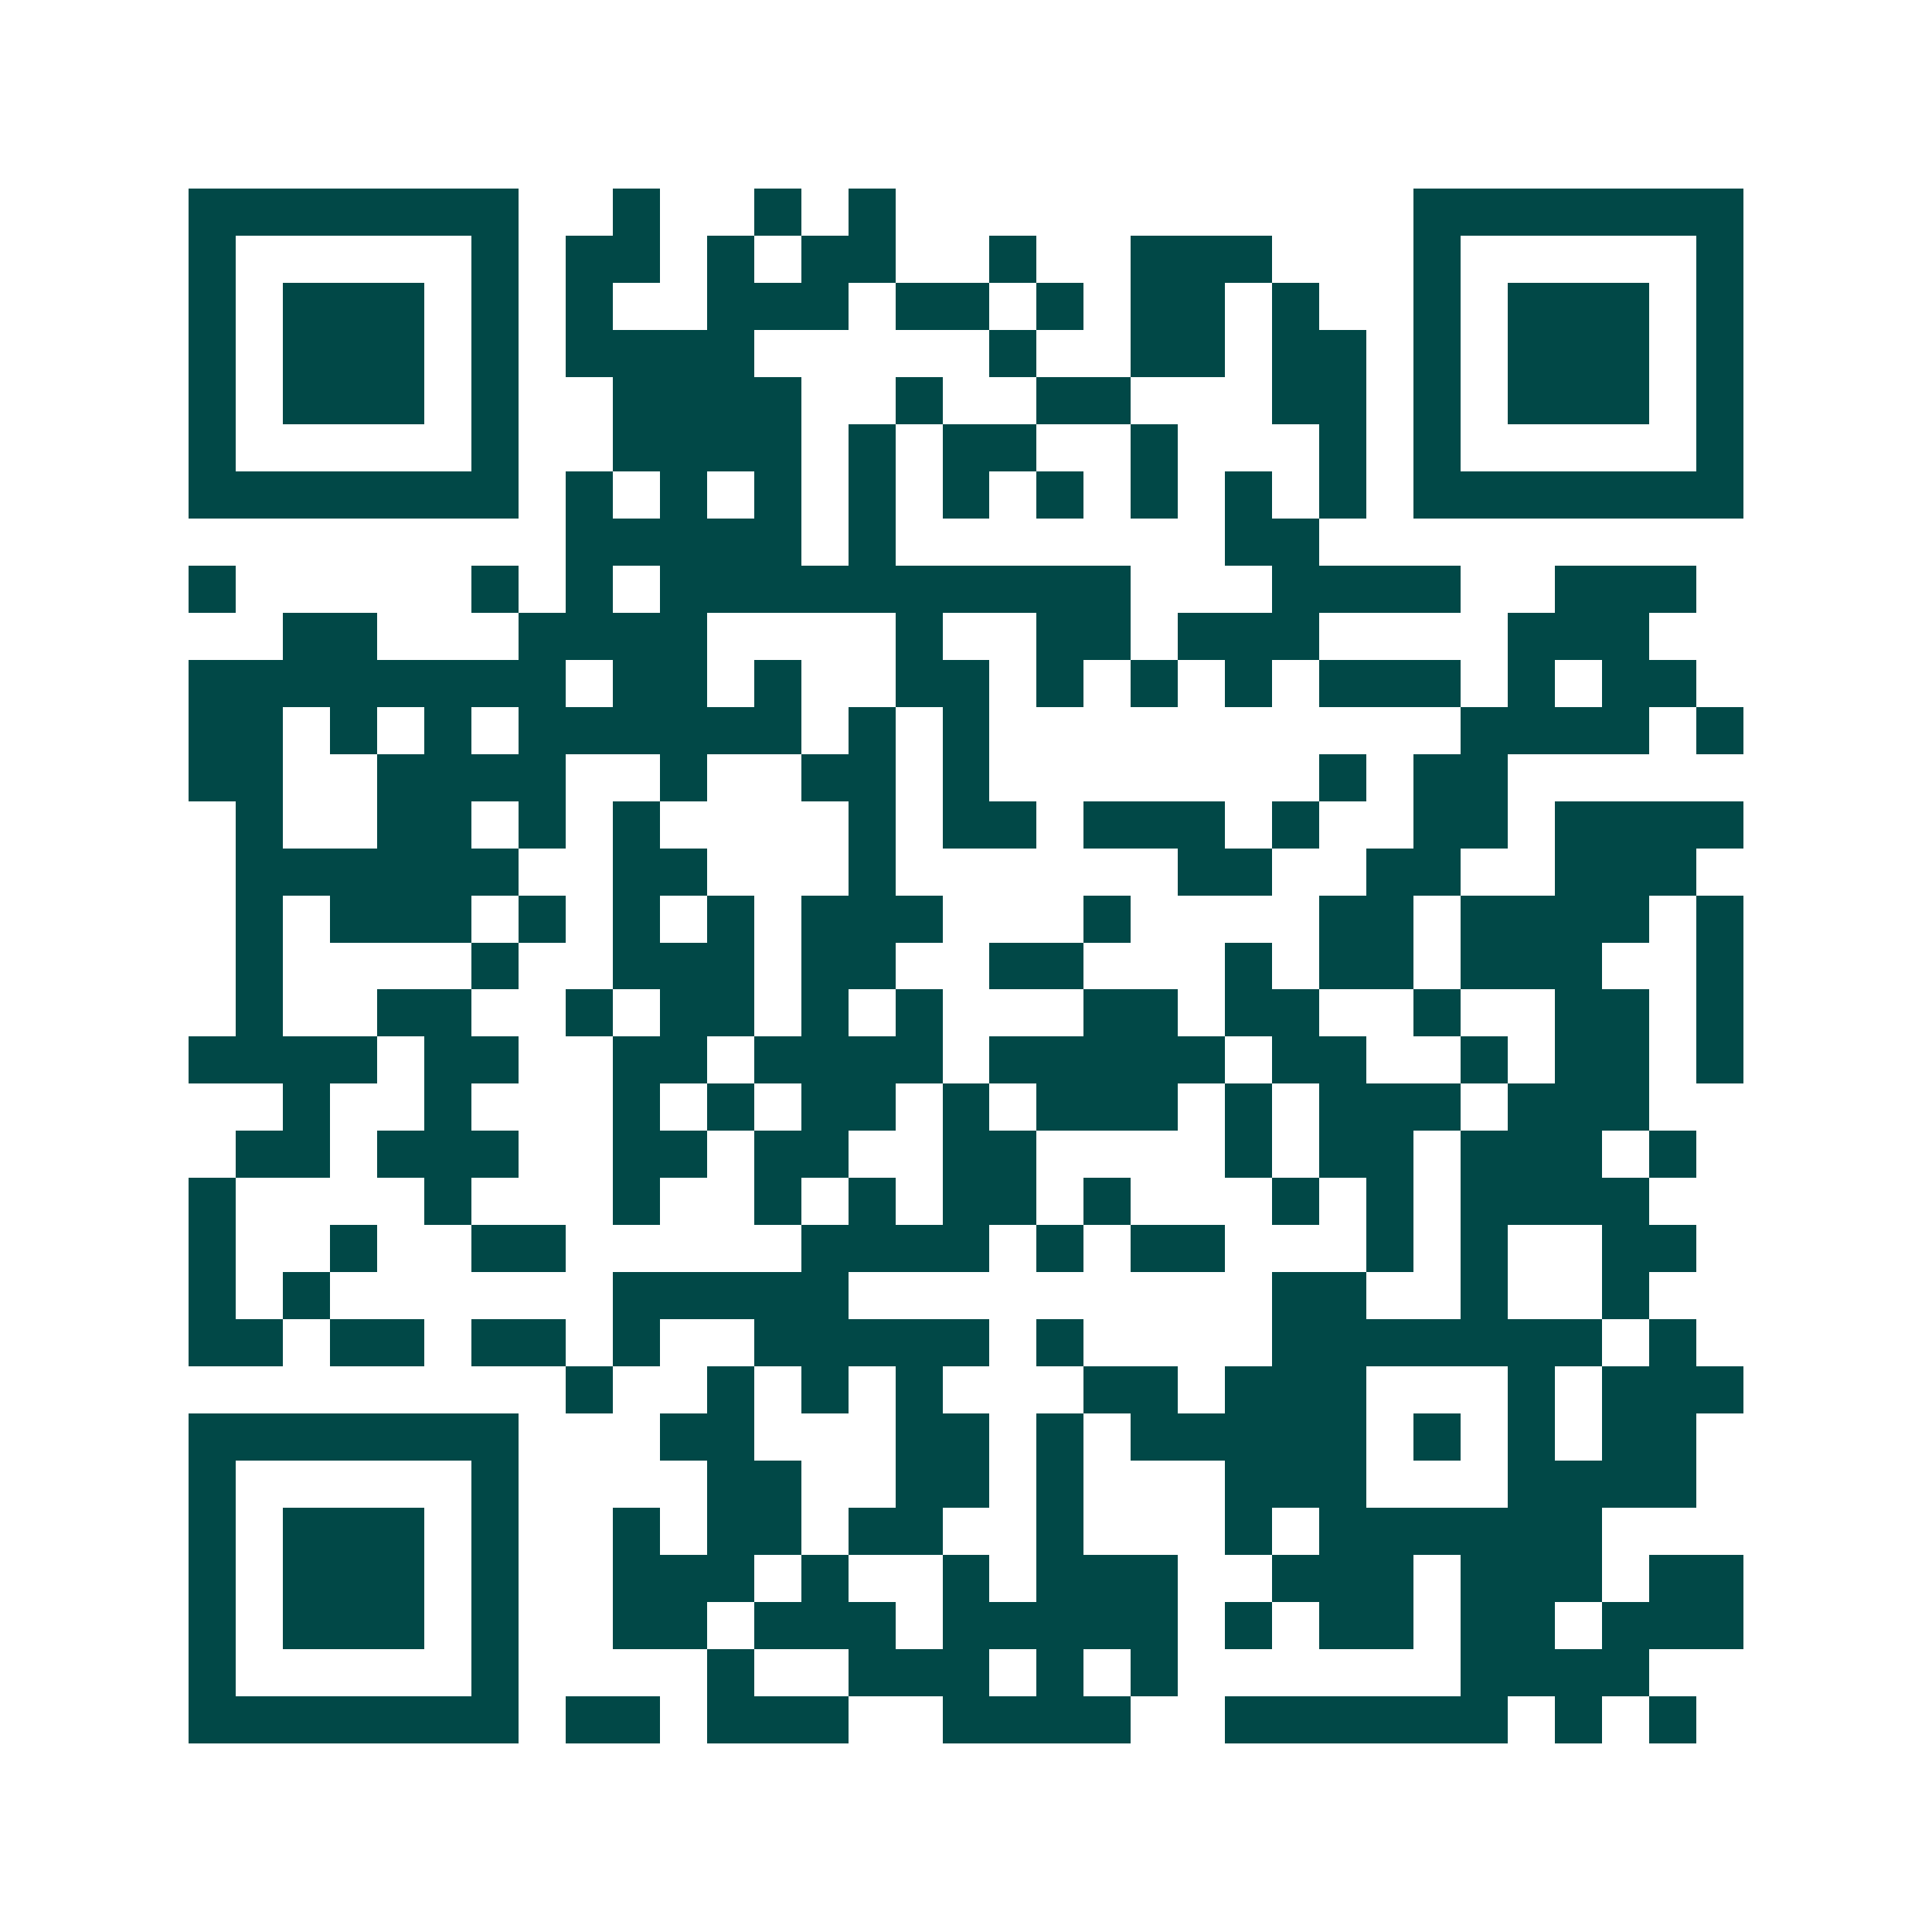 <svg xmlns="http://www.w3.org/2000/svg" width="200" height="200" viewBox="0 0 41 41" shape-rendering="crispEdges"><path fill="#ffffff" d="M0 0h41v41H0z"/><path stroke="#014847" d="M4 4.5h7m2 0h1m2 0h1m1 0h1m11 0h7M4 5.5h1m5 0h1m1 0h2m1 0h1m1 0h2m2 0h1m2 0h3m3 0h1m5 0h1M4 6.5h1m1 0h3m1 0h1m1 0h1m2 0h3m1 0h2m1 0h1m1 0h2m1 0h1m2 0h1m1 0h3m1 0h1M4 7.5h1m1 0h3m1 0h1m1 0h4m5 0h1m2 0h2m1 0h2m1 0h1m1 0h3m1 0h1M4 8.5h1m1 0h3m1 0h1m2 0h4m2 0h1m2 0h2m3 0h2m1 0h1m1 0h3m1 0h1M4 9.5h1m5 0h1m2 0h4m1 0h1m1 0h2m2 0h1m3 0h1m1 0h1m5 0h1M4 10.5h7m1 0h1m1 0h1m1 0h1m1 0h1m1 0h1m1 0h1m1 0h1m1 0h1m1 0h1m1 0h7M12 11.5h5m1 0h1m7 0h2M4 12.5h1m5 0h1m1 0h1m1 0h10m3 0h4m2 0h3M6 13.5h2m3 0h4m4 0h1m2 0h2m1 0h3m4 0h3M4 14.5h8m1 0h2m1 0h1m2 0h2m1 0h1m1 0h1m1 0h1m1 0h3m1 0h1m1 0h2M4 15.5h2m1 0h1m1 0h1m1 0h6m1 0h1m1 0h1m10 0h4m1 0h1M4 16.5h2m2 0h4m2 0h1m2 0h2m1 0h1m7 0h1m1 0h2M5 17.5h1m2 0h2m1 0h1m1 0h1m4 0h1m1 0h2m1 0h3m1 0h1m2 0h2m1 0h4M5 18.5h6m2 0h2m3 0h1m6 0h2m2 0h2m2 0h3M5 19.5h1m1 0h3m1 0h1m1 0h1m1 0h1m1 0h3m3 0h1m4 0h2m1 0h4m1 0h1M5 20.5h1m4 0h1m2 0h3m1 0h2m2 0h2m3 0h1m1 0h2m1 0h3m2 0h1M5 21.5h1m2 0h2m2 0h1m1 0h2m1 0h1m1 0h1m3 0h2m1 0h2m2 0h1m2 0h2m1 0h1M4 22.5h4m1 0h2m2 0h2m1 0h4m1 0h5m1 0h2m2 0h1m1 0h2m1 0h1M6 23.5h1m2 0h1m3 0h1m1 0h1m1 0h2m1 0h1m1 0h3m1 0h1m1 0h3m1 0h3M5 24.5h2m1 0h3m2 0h2m1 0h2m2 0h2m4 0h1m1 0h2m1 0h3m1 0h1M4 25.5h1m4 0h1m3 0h1m2 0h1m1 0h1m1 0h2m1 0h1m3 0h1m1 0h1m1 0h4M4 26.5h1m2 0h1m2 0h2m5 0h4m1 0h1m1 0h2m3 0h1m1 0h1m2 0h2M4 27.5h1m1 0h1m6 0h5m9 0h2m2 0h1m2 0h1M4 28.5h2m1 0h2m1 0h2m1 0h1m2 0h5m1 0h1m4 0h7m1 0h1M12 29.5h1m2 0h1m1 0h1m1 0h1m3 0h2m1 0h3m3 0h1m1 0h3M4 30.5h7m3 0h2m3 0h2m1 0h1m1 0h5m1 0h1m1 0h1m1 0h2M4 31.5h1m5 0h1m4 0h2m2 0h2m1 0h1m3 0h3m3 0h4M4 32.5h1m1 0h3m1 0h1m2 0h1m1 0h2m1 0h2m2 0h1m3 0h1m1 0h6M4 33.5h1m1 0h3m1 0h1m2 0h3m1 0h1m2 0h1m1 0h3m2 0h3m1 0h3m1 0h2M4 34.5h1m1 0h3m1 0h1m2 0h2m1 0h3m1 0h5m1 0h1m1 0h2m1 0h2m1 0h3M4 35.5h1m5 0h1m4 0h1m2 0h3m1 0h1m1 0h1m6 0h4M4 36.5h7m1 0h2m1 0h3m2 0h4m2 0h6m1 0h1m1 0h1"/></svg>
